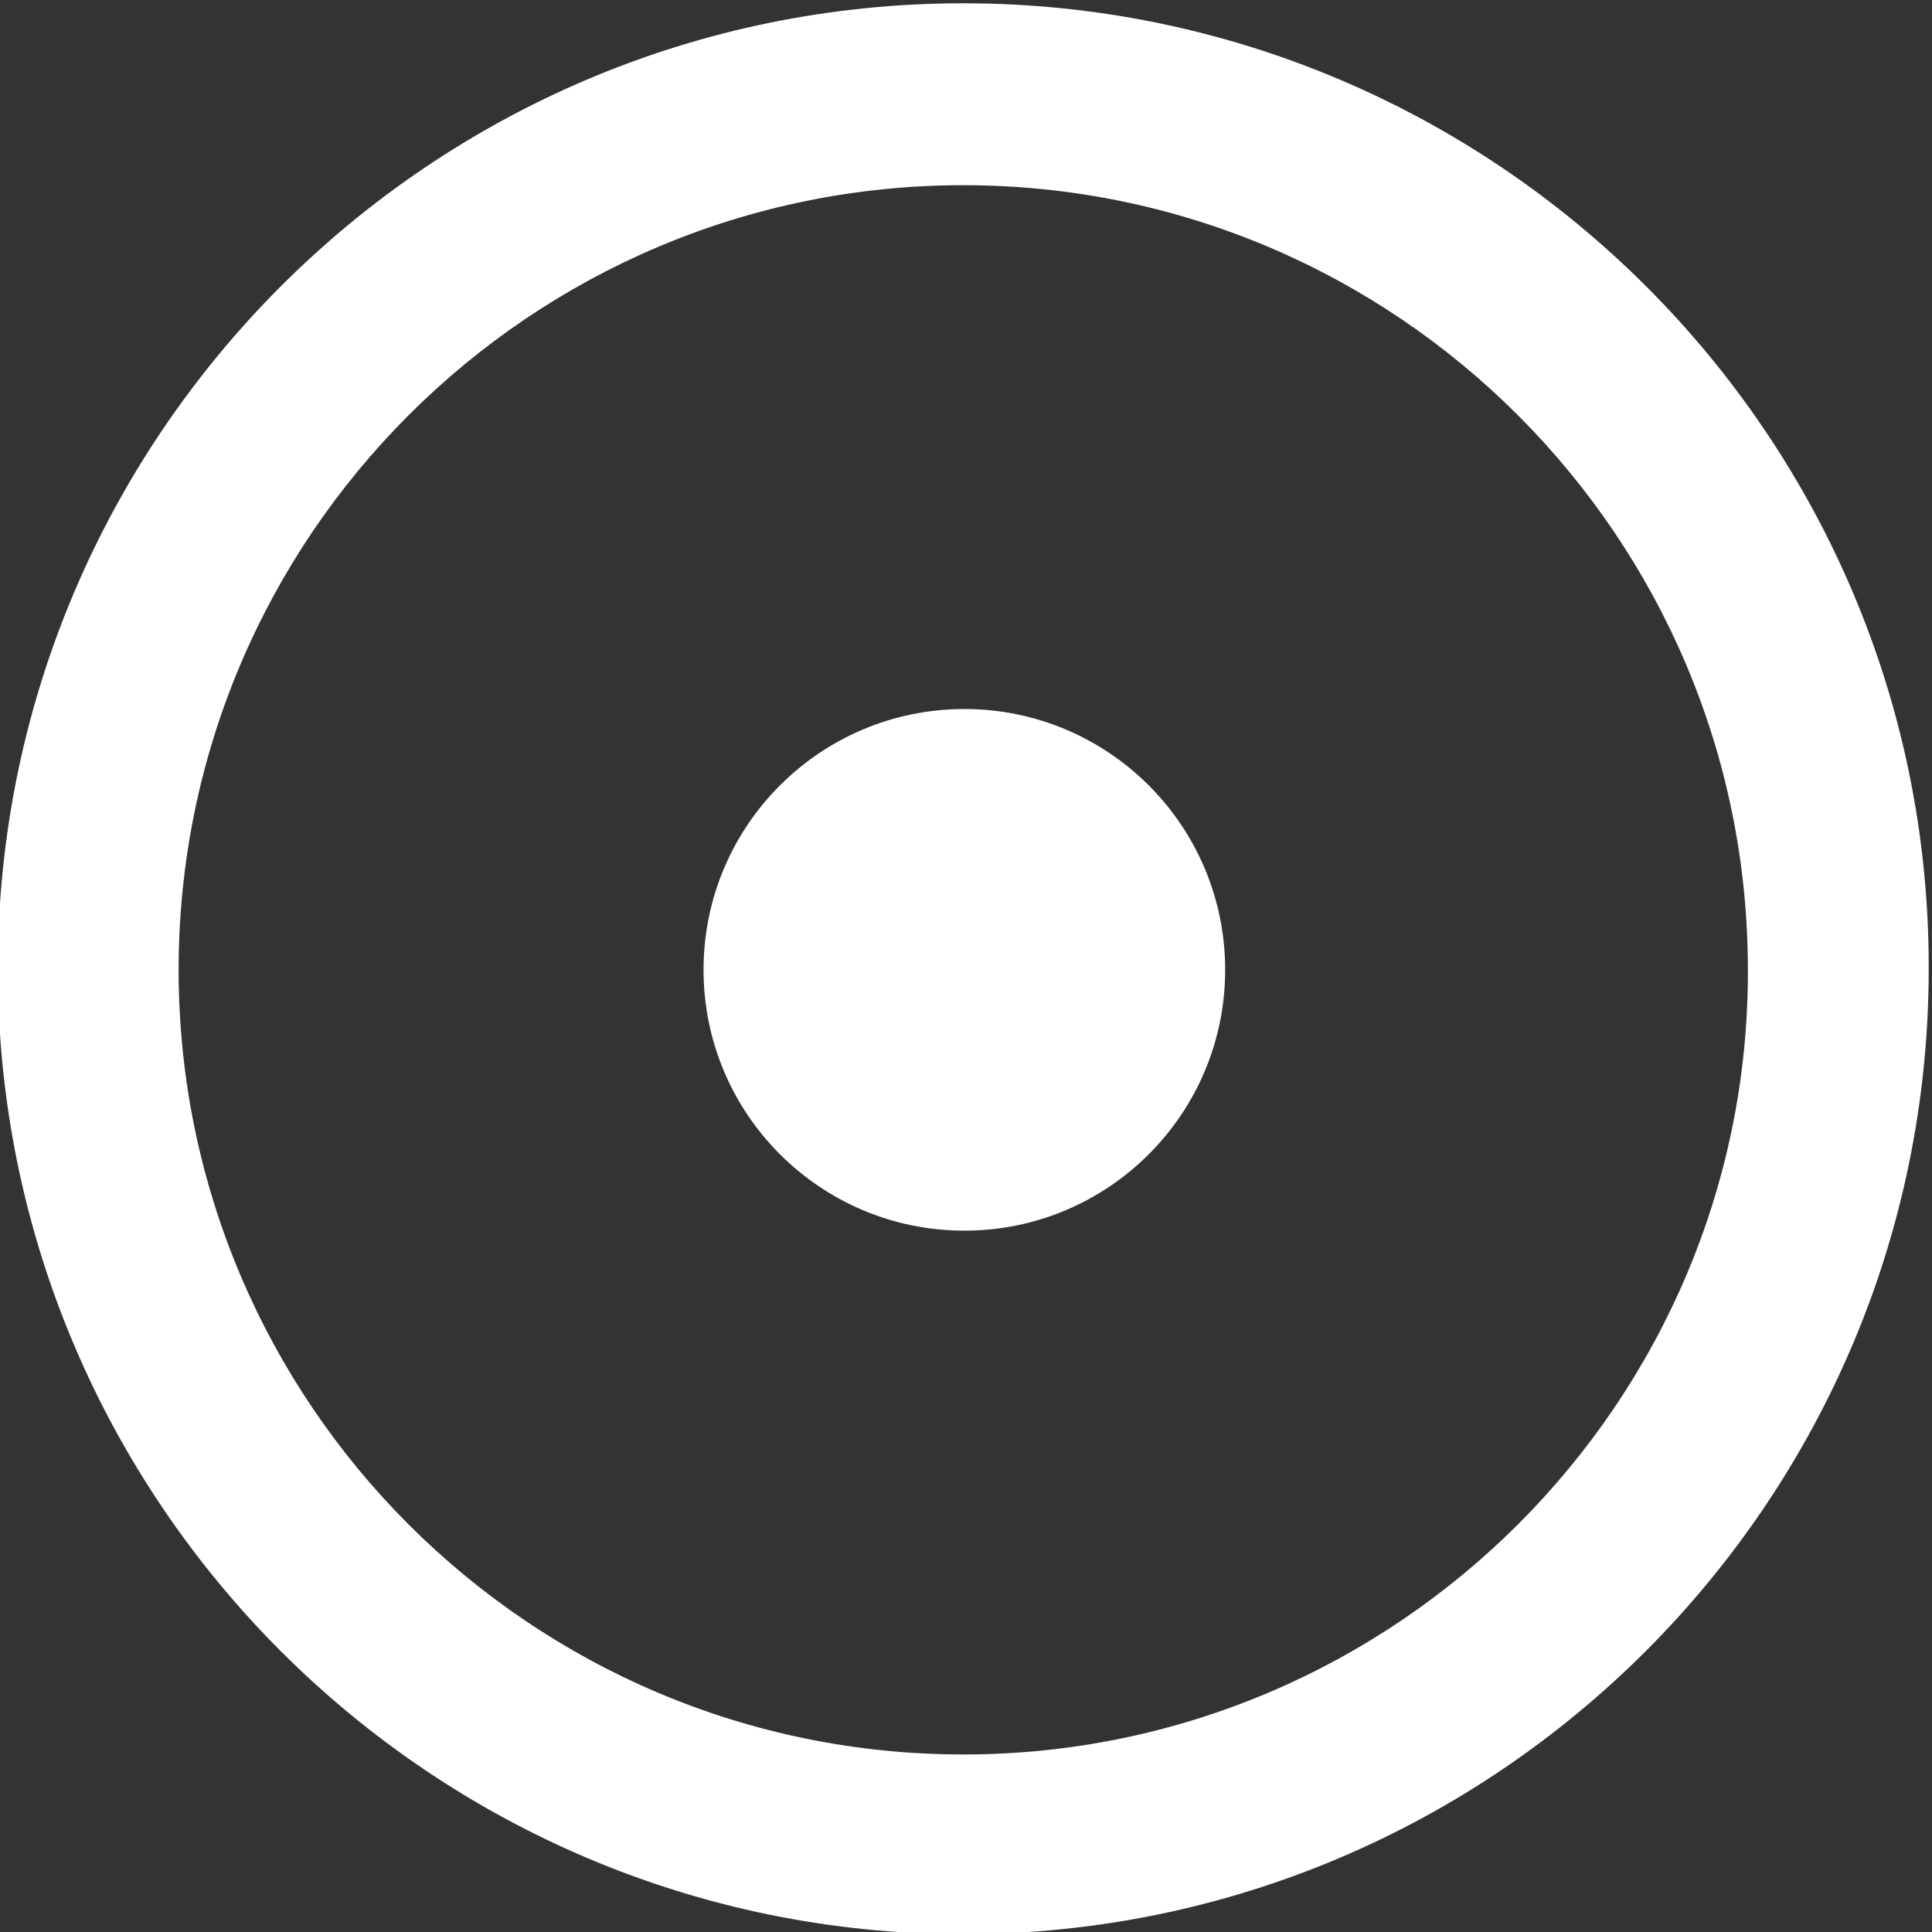 <?xml version="1.0" encoding="utf-8"?>
<!-- Generator: Adobe Illustrator 24.0.0, SVG Export Plug-In . SVG Version: 6.00 Build 0)  -->
<svg version="1.1" id="Ebene_1" xmlns="http://www.w3.org/2000/svg" xmlns:xlink="http://www.w3.org/1999/xlink" x="0px" y="0px"
	 viewBox="0 0 176.3 176.3" style="enable-background:new 0 0 176.3 176.3;" xml:space="preserve">
<rect x="0" y="0" width="176.3" height="176.3" fill="#333333" stroke="none"/>
<style type="text/css">
	.st0{fill:#FFFFFF;}
</style>
<g>
	<g>
		<path class="st0" d="M87.9,0.3C39.3,0.3-0.2,39.8-0.2,88.4s39.5,88.1,88.1,88.1S176,137,176,88.4C176.1,39.8,136.5,0.3,87.9,0.3z
			 M87.9,160.1c-39.5,0-71.6-32.1-71.6-71.6s32.1-71.6,71.6-71.6s71.6,32.1,71.6,71.6C159.6,127.9,127.4,160.1,87.9,160.1z"/>
	</g>
</g>
<circle class="st0" cx="88" cy="88.5" r="23.8"/>
</svg>
